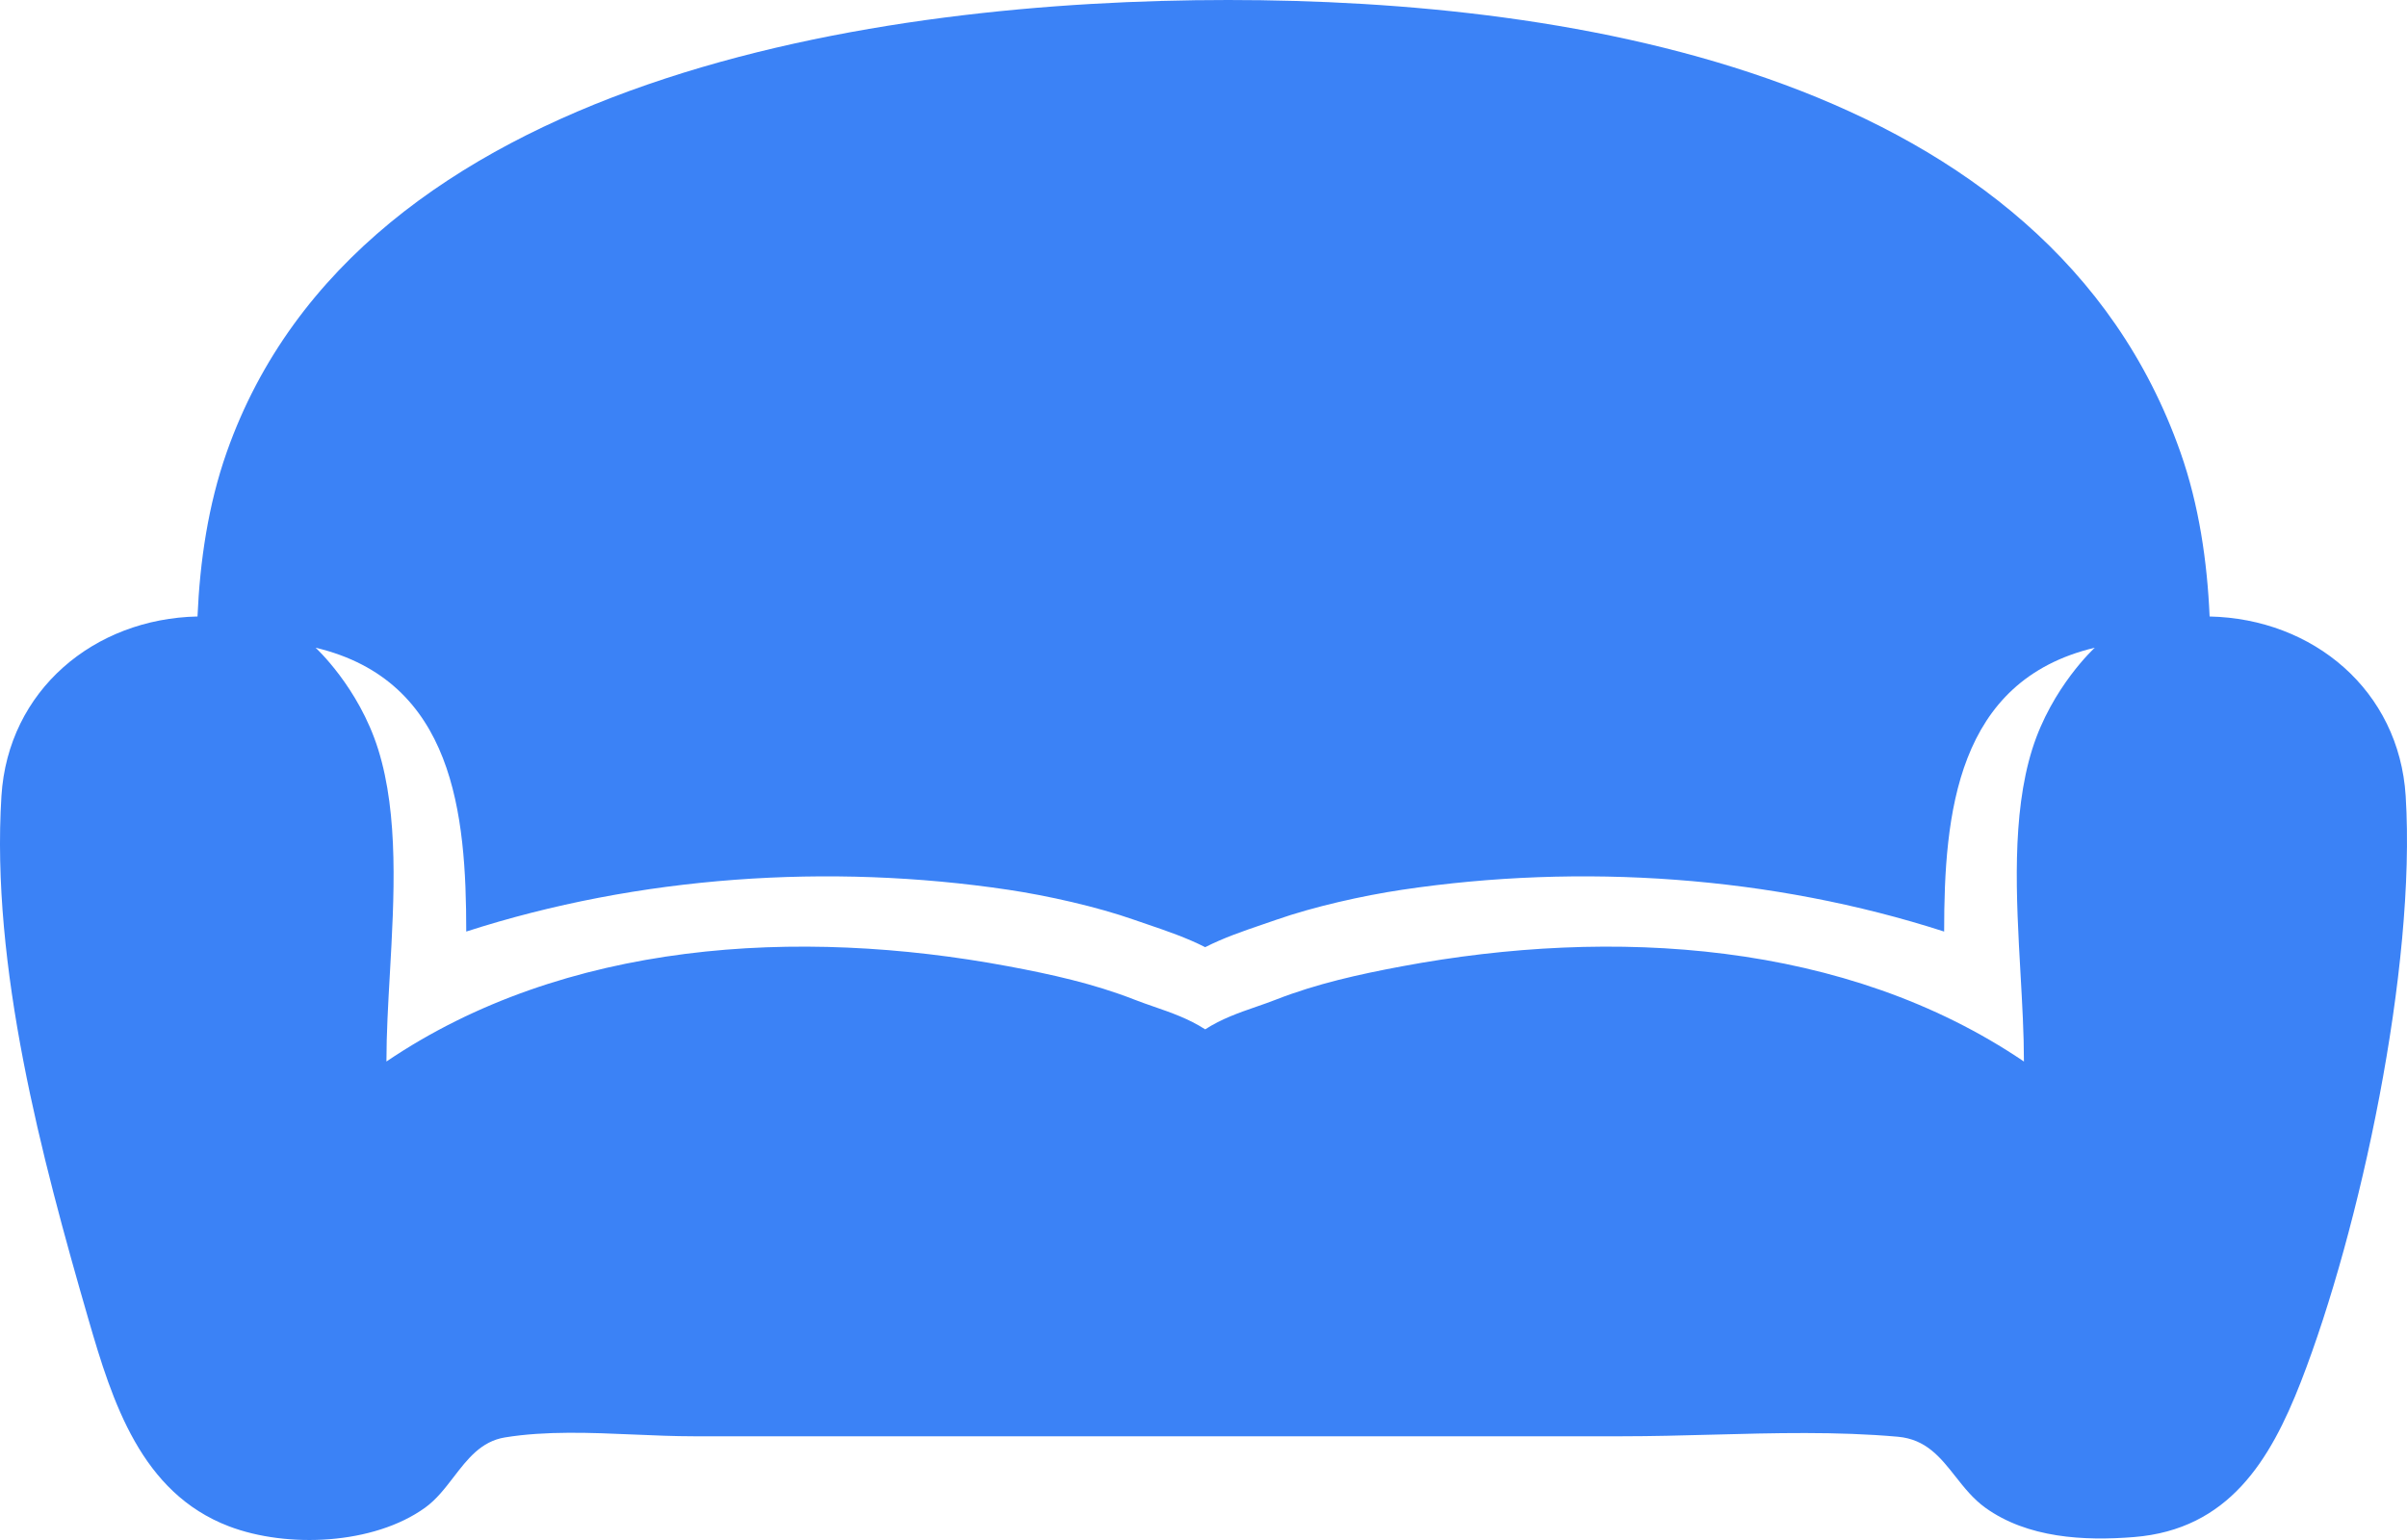 <svg width="150" height="96" viewBox="0 0 150 96" fill="none" xmlns="http://www.w3.org/2000/svg">
<path fill-rule="evenodd" clip-rule="evenodd" d="M12.308 38.43C5.865 38.567 0.5 43.026 0.089 49.625C-0.573 60.256 2.576 72.098 5.509 82.234C7.004 87.4 8.792 93.058 14.27 95.147C17.894 96.528 23.284 96.295 26.49 93.986C27.193 93.48 27.735 92.774 28.272 92.075C29.134 90.953 29.983 89.848 31.463 89.606C34.018 89.189 36.813 89.309 39.535 89.427C40.788 89.481 42.025 89.534 43.216 89.534H67.255H101.107C102.946 89.534 104.809 89.484 106.68 89.434C110.56 89.33 114.474 89.225 118.271 89.563C120.03 89.719 120.924 90.853 121.859 92.039C122.405 92.732 122.966 93.442 123.72 93.986C126.348 95.878 129.871 96.07 132.996 95.816C138.869 95.338 141.47 91.068 143.392 86.127C147.062 76.691 150.585 60.325 149.918 49.625C149.507 43.026 144.142 38.567 137.699 38.431C137.55 34.985 137.034 31.473 135.887 28.21C127.609 4.665 98.121 -2.81553e-05 76.534 -2.81553e-05C54.947 -2.81553e-05 22.398 4.664 14.121 28.21C12.974 31.473 12.457 34.985 12.308 38.43ZM78.29 62.757C78.705 62.613 79.117 62.47 79.52 62.312C82.057 61.32 84.698 60.736 87.37 60.237C100.479 57.786 115.018 58.645 126.128 66.172C126.128 64.459 126.023 62.607 125.915 60.7C125.644 55.929 125.355 50.82 126.645 46.705C127.861 42.83 130.543 40.377 130.543 40.377C121.91 42.431 121.156 50.762 121.156 58.071C110.414 54.605 98.527 53.798 87.37 55.467C84.915 55.835 81.863 56.52 79.52 57.342C79.246 57.438 78.965 57.534 78.68 57.631C77.501 58.033 76.256 58.458 75.105 59.045C73.954 58.458 72.709 58.033 71.531 57.631C71.246 57.534 70.965 57.438 70.69 57.342C68.347 56.52 65.296 55.835 62.84 55.467C51.683 53.798 39.797 54.605 29.055 58.071C29.055 50.762 28.301 42.431 19.667 40.377C19.667 40.377 22.349 42.83 23.565 46.705C24.856 50.82 24.566 55.929 24.296 60.7C24.187 62.607 24.082 64.459 24.082 66.172C35.193 58.645 49.732 57.786 62.84 60.237C65.512 60.736 68.153 61.32 70.69 62.312C71.093 62.47 71.505 62.613 71.92 62.757C72.987 63.126 74.076 63.504 75.105 64.167C76.134 63.504 77.223 63.126 78.29 62.757Z" fill="#3B82F6"/>
</svg>
